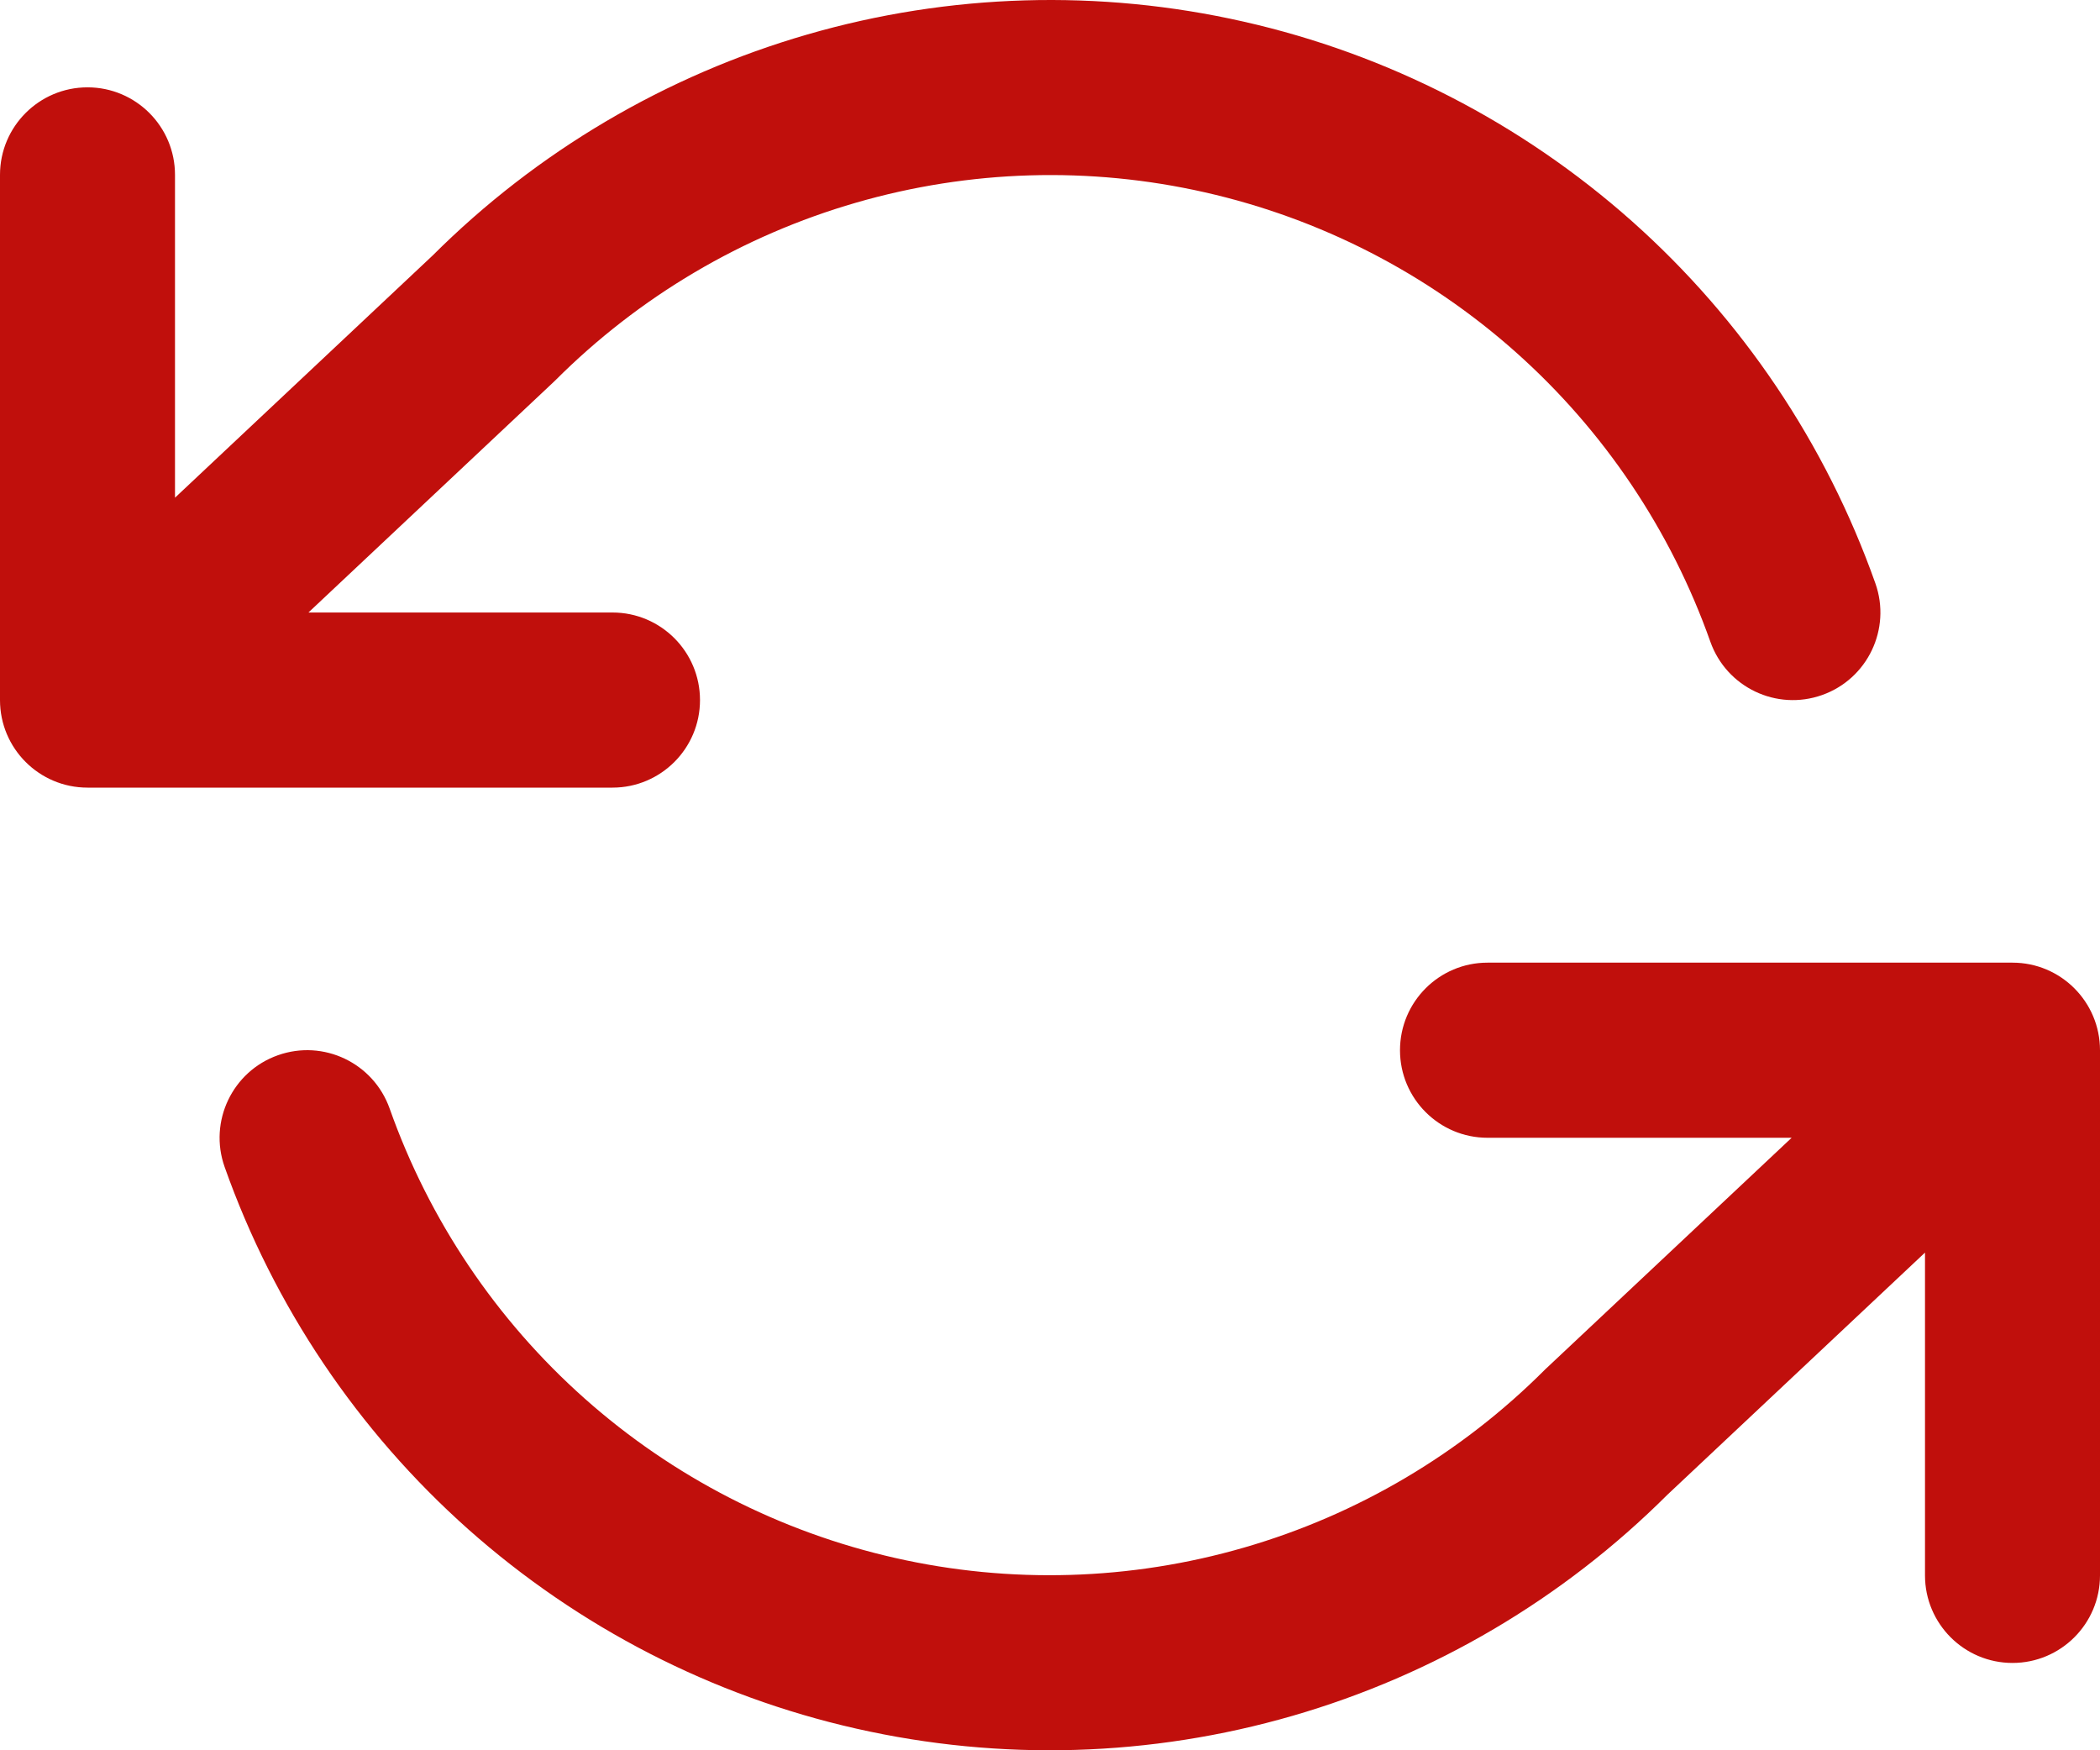 <svg xmlns="http://www.w3.org/2000/svg" width="24" height="20" viewBox="0 0 24 20" fill="none"><path fill-rule="evenodd" clip-rule="evenodd" d="M9.227 0.394C10.85 -0.076 12.565 -0.126 14.212 0.247C15.86 0.619 17.386 1.404 18.649 2.526C19.912 3.649 20.869 5.073 21.433 6.666C21.617 7.186 21.344 7.758 20.824 7.942C20.303 8.127 19.732 7.854 19.547 7.333C19.096 6.059 18.33 4.919 17.32 4.021C16.31 3.123 15.089 2.496 13.771 2.198C12.453 1.899 11.081 1.94 9.783 2.316C8.485 2.691 7.303 3.39 6.347 4.346C6.34 4.353 6.332 4.36 6.325 4.367L3.525 6.999H7C7.552 6.999 8 7.447 8 8C8 8.552 7.552 9 7 9H1C0.448 9 0 8.552 0 8V1.998C0 1.446 0.448 0.998 1 0.998C1.552 0.998 2 1.446 2 1.998V5.687L4.944 2.92C6.136 1.731 7.609 0.862 9.227 0.394ZM16 12.001C16 11.448 16.448 11 17 11H23C23.552 11 24 11.448 24 12.001V18.002C24 18.554 23.552 19.002 23 19.002C22.448 19.002 22 18.554 22 18.002V14.313L19.056 17.08C17.864 18.269 16.391 19.138 14.773 19.606C13.15 20.076 11.435 20.126 9.788 19.753C8.14 19.381 6.614 18.596 5.351 17.474C4.089 16.351 3.131 14.927 2.567 13.334C2.383 12.814 2.656 12.242 3.176 12.058C3.697 11.873 4.268 12.146 4.453 12.667C4.904 13.941 5.67 15.081 6.68 15.979C7.69 16.877 8.911 17.504 10.229 17.802C11.547 18.101 12.919 18.06 14.217 17.684C15.515 17.309 16.697 16.61 17.653 15.654C17.657 15.65 17.662 15.646 17.666 15.641C17.669 15.638 17.672 15.635 17.675 15.633L20.476 13.001H17C16.448 13.001 16 12.553 16 12.001Z" fill="#C00F0C"></path></svg>